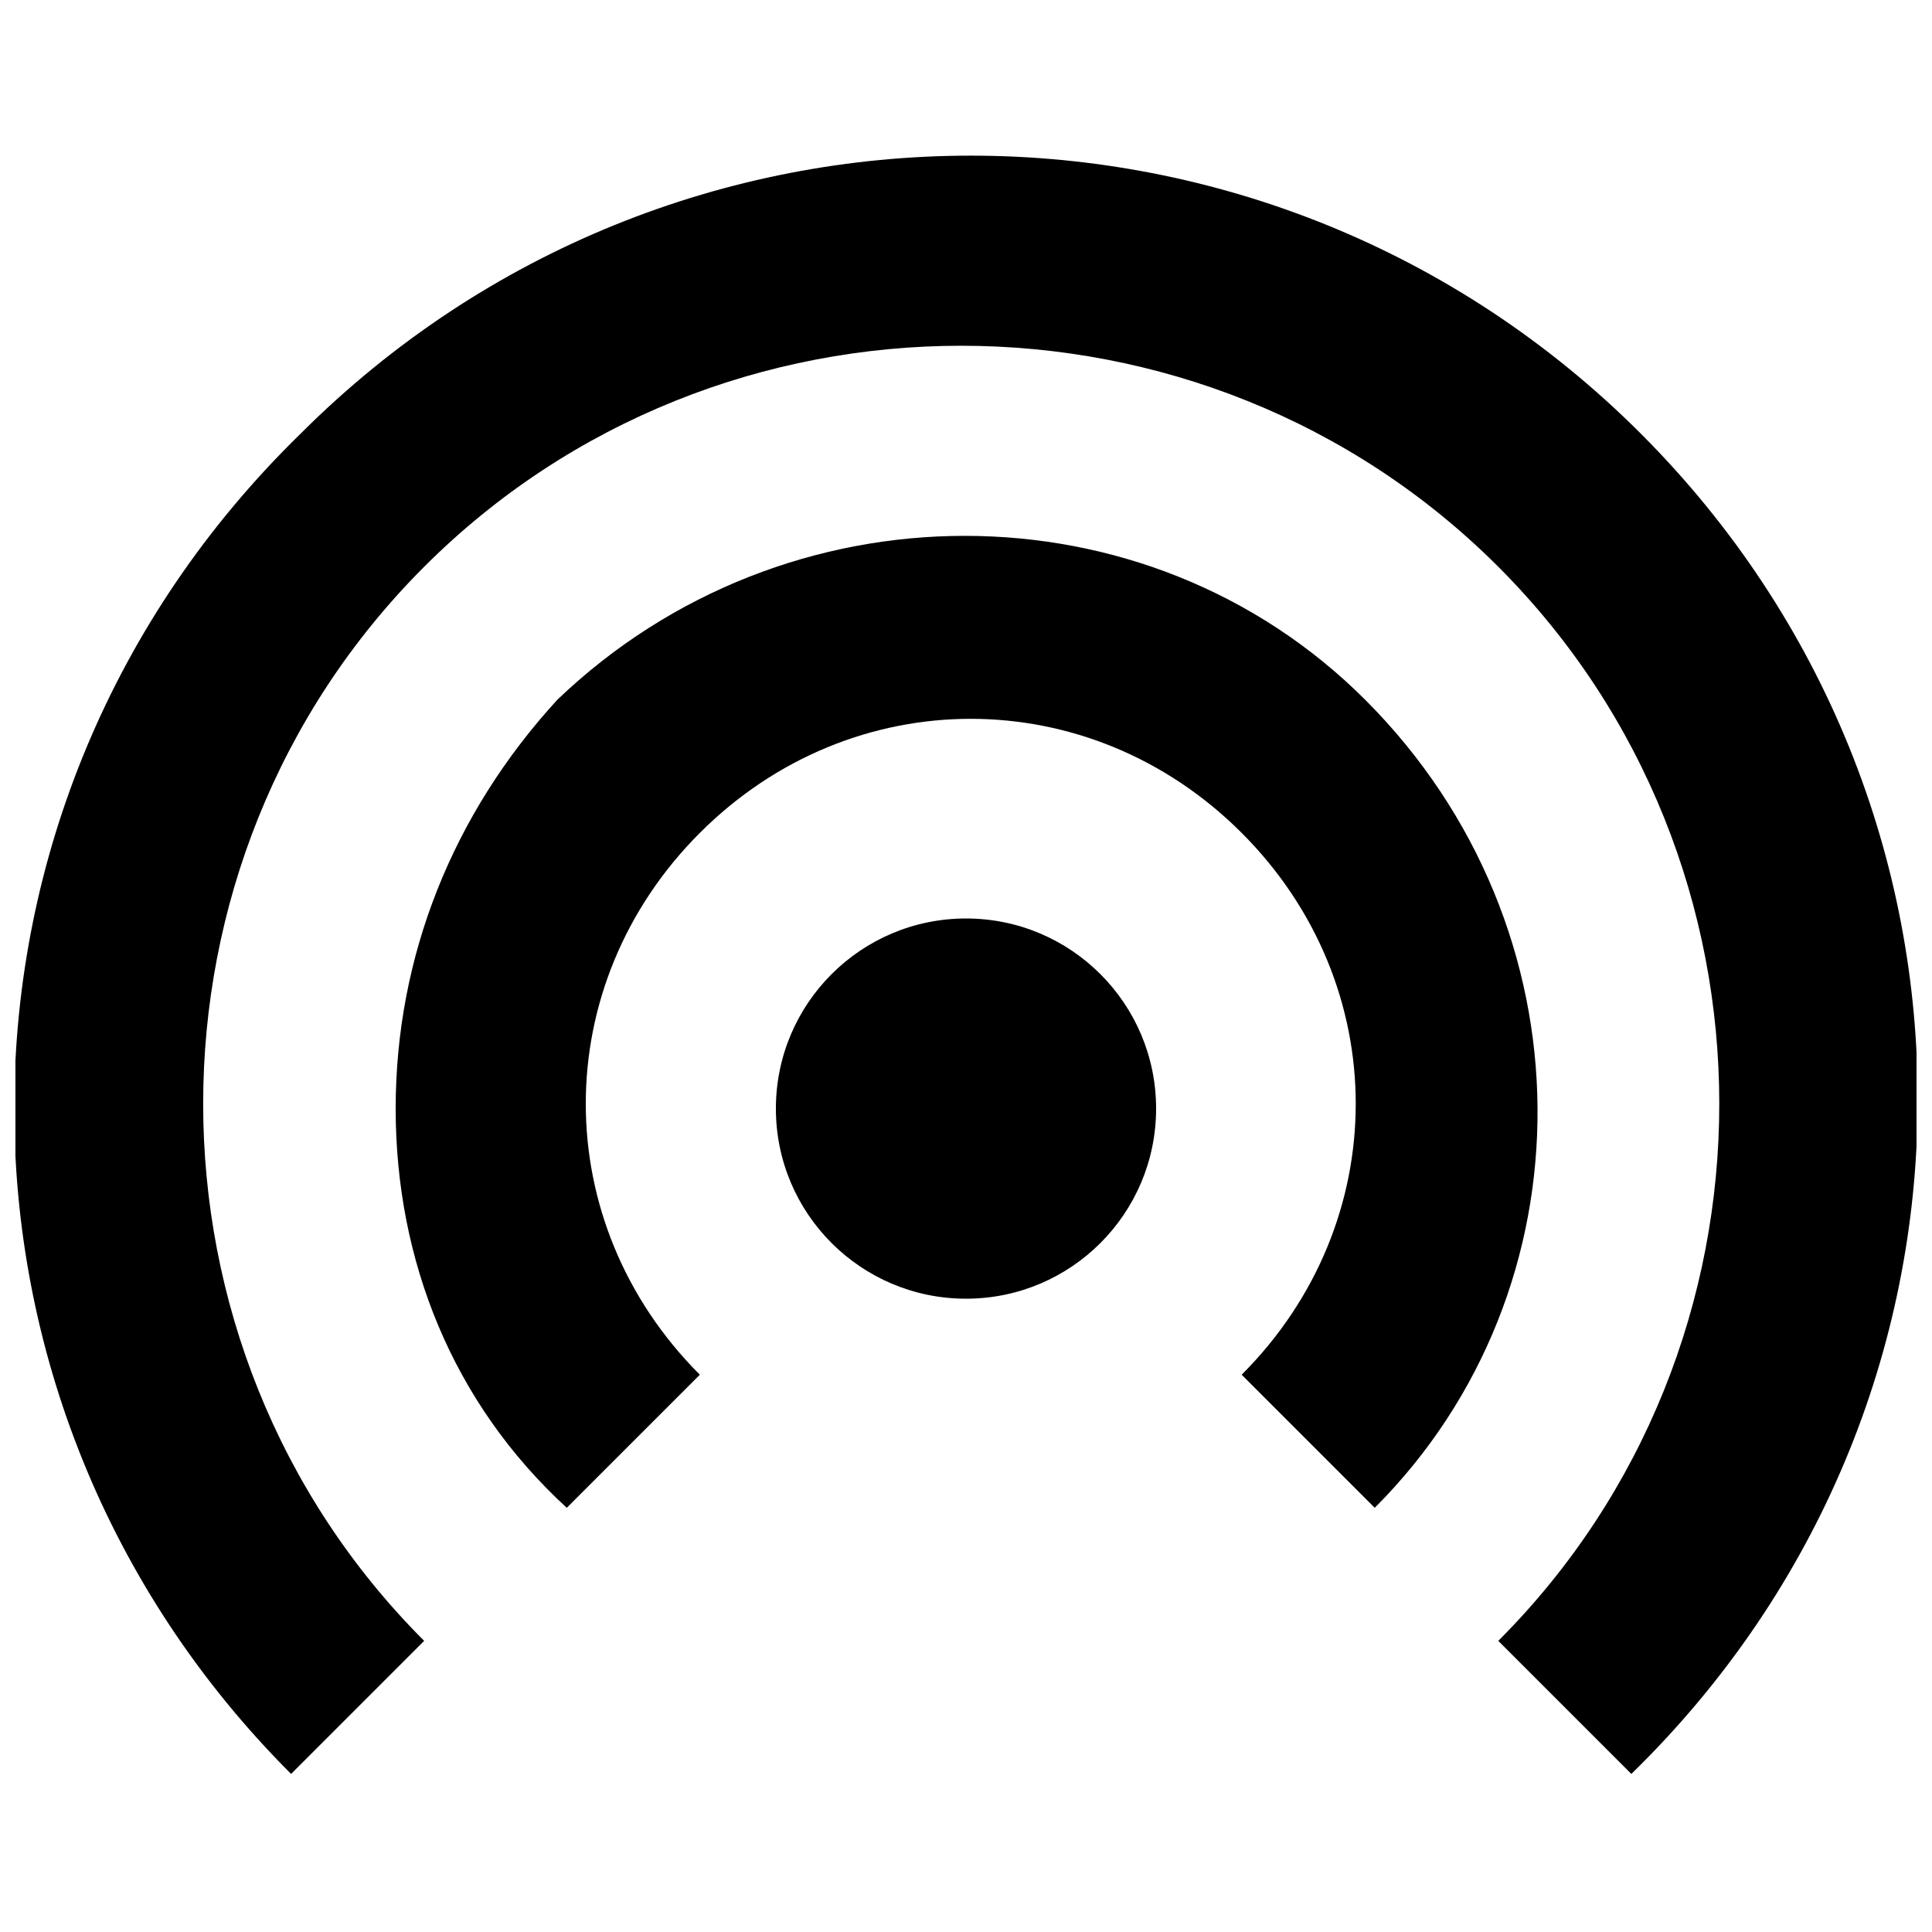 <?xml version="1.0" encoding="UTF-8"?>
<!-- Uploaded to: ICON Repo, www.svgrepo.com, Generator: ICON Repo Mixer Tools -->
<svg width="800px" height="800px" version="1.1" viewBox="144 144 512 512" xmlns="http://www.w3.org/2000/svg">
 <defs>
  <clipPath id="a">
   <path d="m148.09 185h503.81v430h-503.81z"/>
  </clipPath>
 </defs>
 <g clip-path="url(#a)">
  <path d="m578.85 258.93c-98.242-98.242-256.94-98.242-355.19 0-100.76 98.242-100.76 256.94-2.519 355.18l35.266-35.266c-78.086-78.09-78.086-206.56 0.004-284.65 78.09-78.09 206.56-78.09 284.65 0 78.09 78.09 78.09 206.56 0 284.65l35.266 35.266c100.76-98.242 100.76-256.94 2.519-355.18z"/>
 </g>
 <path d="m505.8 329.46c-57.938-57.938-153.66-57.938-214.12 0-27.711 30.23-42.824 68.016-42.824 108.32 0 40.305 15.113 78.09 45.344 105.8l35.266-35.266c-40.305-40.305-40.305-103.28 0-143.59 40.305-40.305 103.28-40.305 143.59 0 40.305 40.305 40.305 103.28 0 143.59l35.266 35.266c57.938-57.941 57.938-153.66-2.519-214.12z"/>
 <path d="m450.38 437.79c0 27.824-22.555 50.379-50.379 50.379s-50.383-22.555-50.383-50.379c0-27.824 22.559-50.383 50.383-50.383s50.379 22.559 50.379 50.383"/>
</svg>